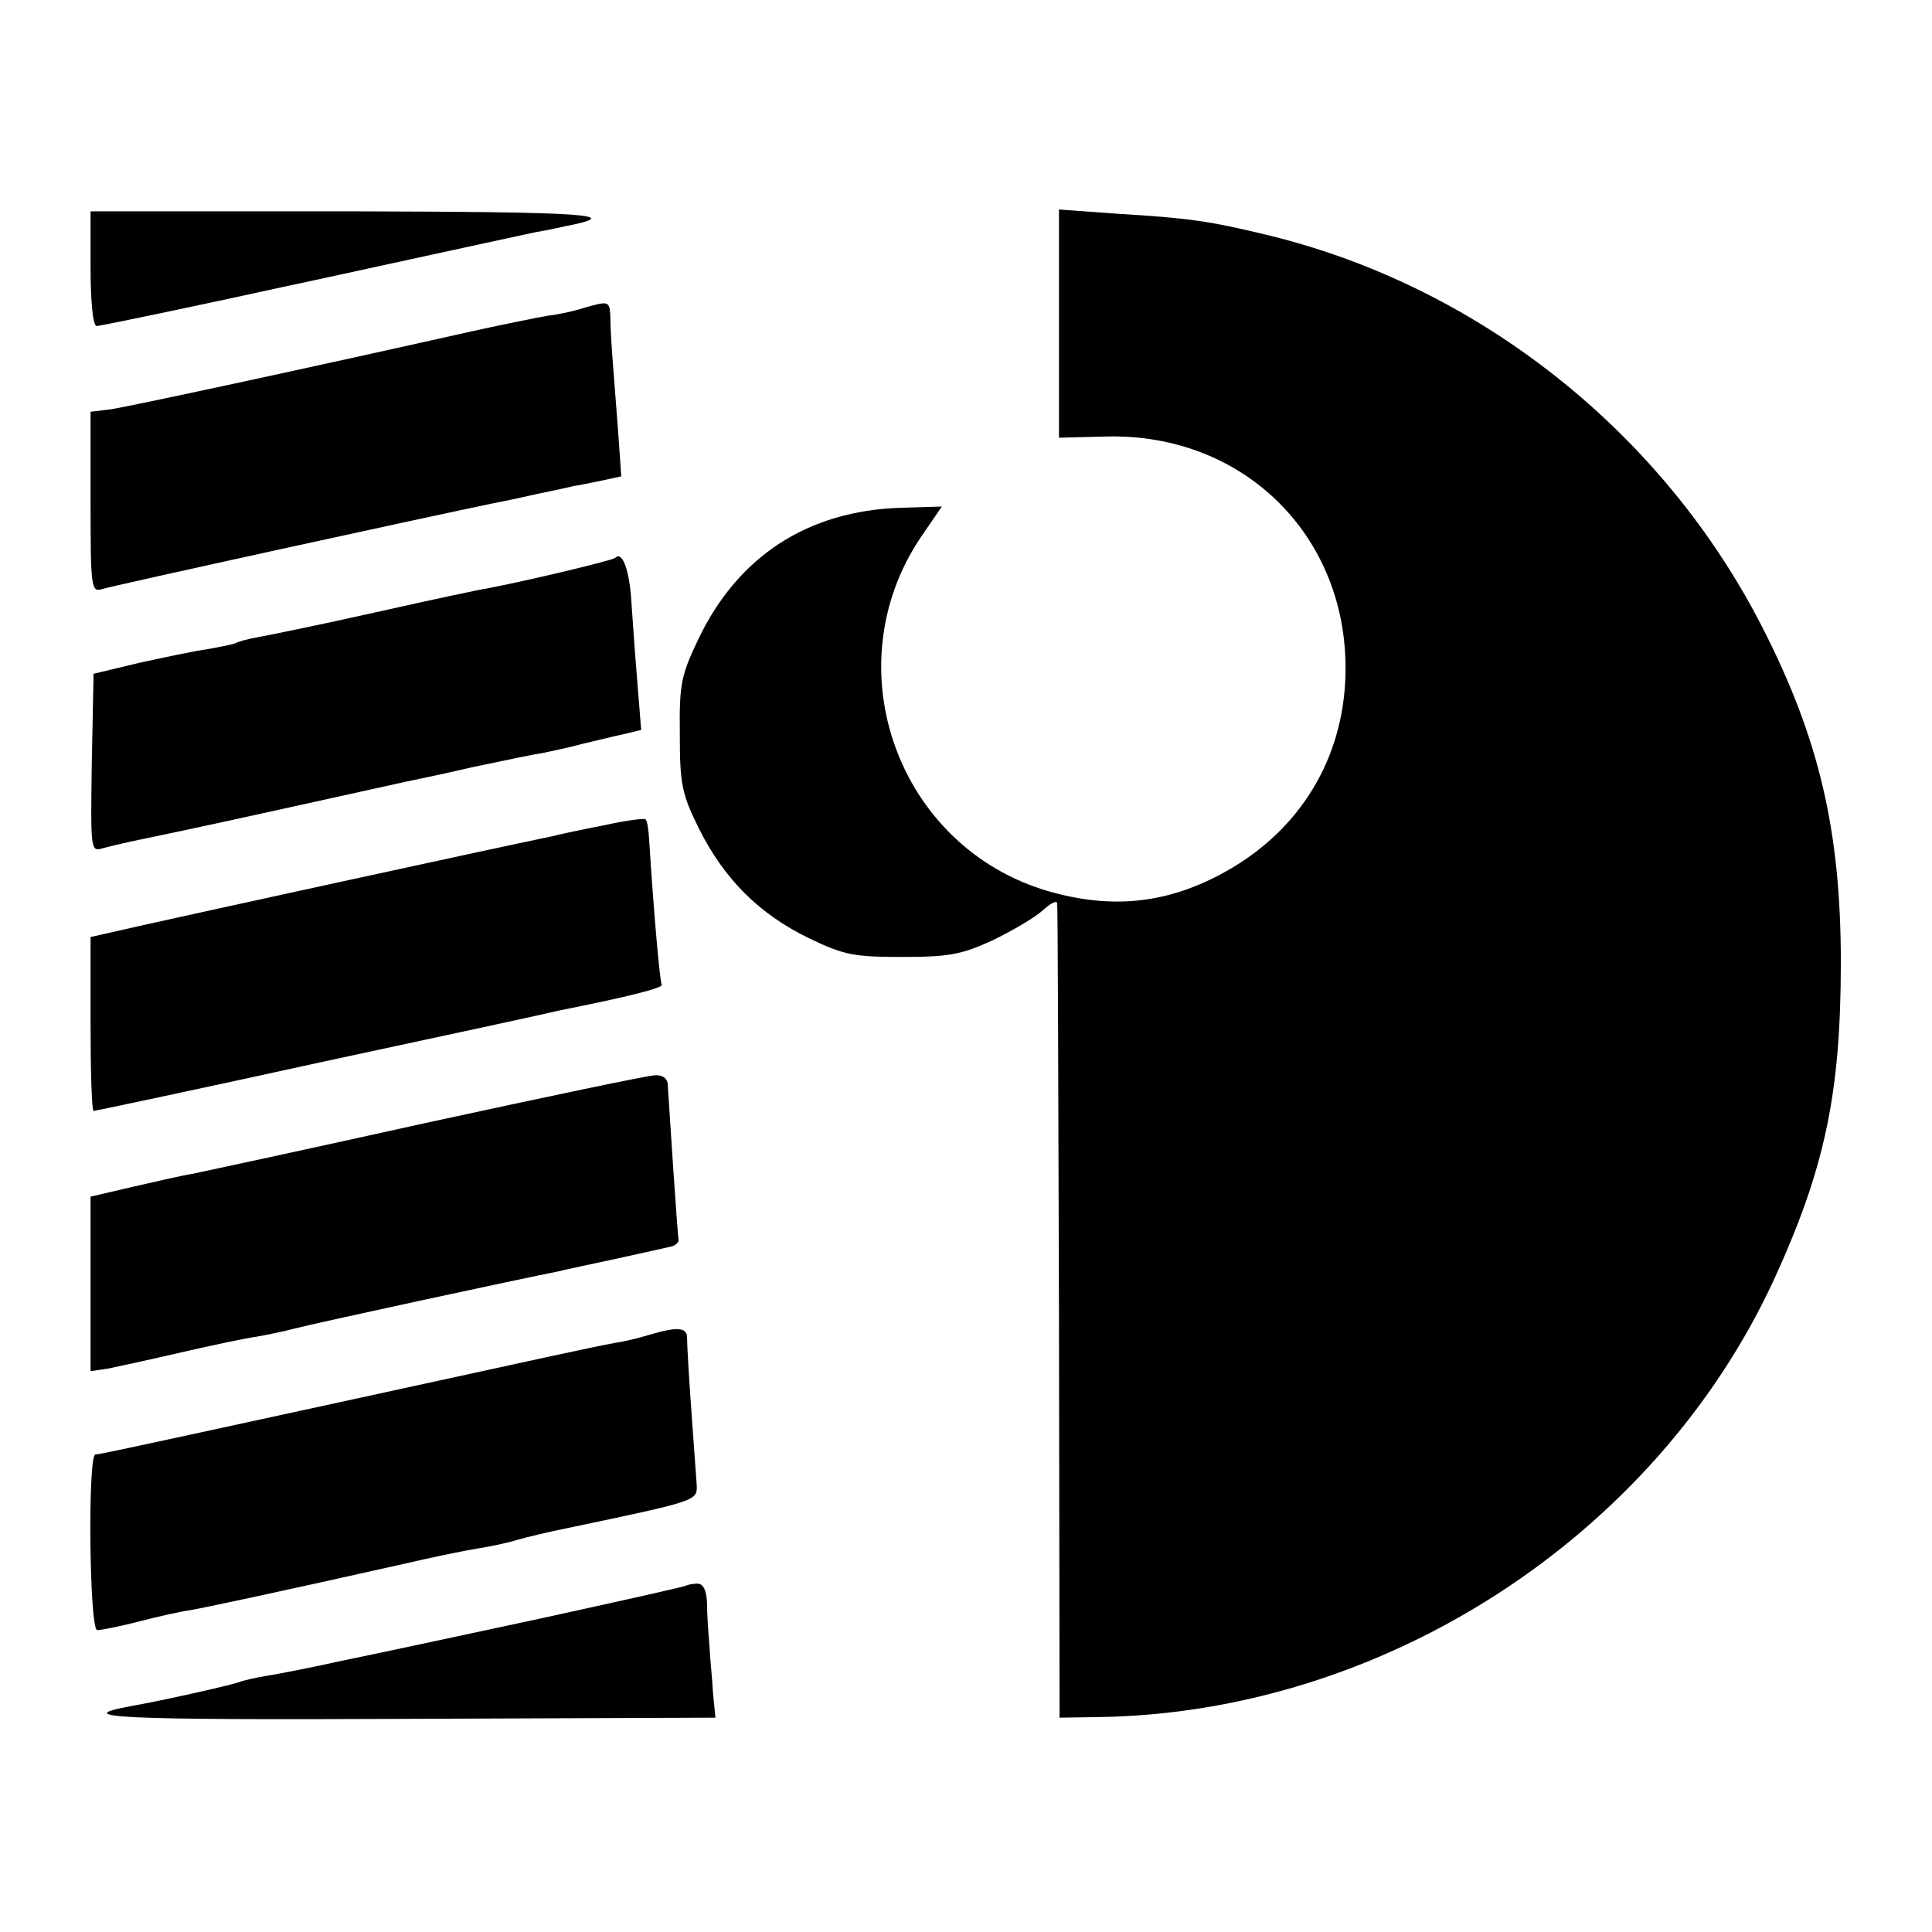 <?xml version="1.0" standalone="no"?>
<!DOCTYPE svg PUBLIC "-//W3C//DTD SVG 20010904//EN"
 "http://www.w3.org/TR/2001/REC-SVG-20010904/DTD/svg10.dtd">
<svg version="1.0" xmlns="http://www.w3.org/2000/svg"
 width="320pt" height="320pt" viewBox="0 0 320 320"
 preserveAspectRatio="xMidYMid meet">
<g transform="translate(0,320) scale(0.1,-0.1)"
fill="#000000" stroke="none">
<path d="M150 2755 c0 -54 4 -95 10 -95 7 0 206 42 310 65 11 2 294 64 415 90
6 1 28 5 50 10 103 20 41 24 -357 25 l-428 0 0 -95z"/>
<path d="M1754 2664 l0 -189 78 2 c234 6 409 -174 396 -408 -8 -137 -82 -251
-206 -317 -92 -49 -182 -58 -286 -28 -249 73 -356 370 -211 586 l35 51 -68 -2
c-154 -5 -270 -80 -336 -219 -28 -59 -31 -74 -30 -156 0 -82 3 -99 32 -157 41
-82 99 -141 182 -181 58 -28 74 -31 155 -31 77 0 98 4 150 28 33 16 70 38 82
49 13 12 23 17 24 12 1 -5 2 -310 3 -679 l1 -670 65 1 c471 7 921 298 1118
724 84 183 111 308 111 526 0 218 -36 371 -130 555 -165 323 -469 564 -817
649 -98 24 -135 29 -252 36 l-96 7 0 -189z"/>
<path d="M967 2690 c-15 -5 -42 -11 -60 -13 -18 -3 -72 -14 -122 -25 -290 -65
-574 -126 -602 -130 l-33 -4 0 -150 c0 -138 1 -149 18 -144 18 6 559 124 647
142 11 2 45 9 75 16 30 6 57 12 60 13 3 0 22 4 42 8 l37 8 -5 72 c-3 40 -7 92
-9 117 -2 25 -4 57 -4 73 -1 29 -2 29 -44 17z"/>
<path d="M1019 2276 c-4 -4 -137 -36 -209 -50 -14 -2 -98 -20 -187 -40 -89
-20 -177 -38 -194 -41 -18 -3 -35 -8 -38 -10 -4 -2 -24 -6 -46 -10 -22 -3 -74
-14 -115 -23 l-75 -18 -3 -148 c-2 -144 -2 -147 18 -141 11 3 32 8 46 11 15 3
120 25 233 50 113 25 213 47 222 49 9 2 59 12 110 24 52 11 105 22 119 24 14
3 43 9 65 15 22 5 53 13 68 16 l29 7 -7 87 c-4 48 -8 109 -10 136 -4 46 -15
73 -26 62z"/>
<path d="M1000 1833 c-36 -7 -74 -15 -85 -18 -111 -23 -601 -130 -672 -146
l-93 -21 0 -144 c0 -79 2 -144 5 -144 3 0 173 36 378 81 205 44 381 82 392 85
120 24 174 38 171 43 -3 5 -13 116 -21 243 -1 15 -3 29 -6 31 -2 2 -33 -2 -69
-10z"/>
<path d="M705 1340 c-198 -44 -371 -81 -385 -84 -14 -2 -58 -12 -97 -21 l-73
-17 0 -145 0 -144 28 4 c15 3 70 15 122 27 52 12 109 24 125 26 17 3 46 9 65
14 30 8 372 82 434 94 11 3 55 12 96 21 41 9 82 18 90 20 8 1 14 7 14 11 -2 9
-16 225 -18 257 0 10 -8 17 -21 16 -11 0 -182 -36 -380 -79z"/>
<path d="M1075 989 c-16 -5 -41 -11 -55 -13 -48 -9 -88 -18 -455 -98 -409 -89
-397 -86 -407 -87 -13 -2 -10 -291 3 -291 6 0 37 6 68 14 31 8 70 17 86 19 28
5 150 31 355 77 47 11 101 22 120 25 19 3 49 9 65 14 17 5 55 14 85 20 214 45
215 45 214 71 -1 14 -5 70 -9 125 -4 55 -7 108 -7 118 1 19 -16 20 -63 6z"/>
<path d="M1137 574 c-2 -2 -111 -26 -243 -55 -131 -28 -279 -60 -329 -70 -49
-11 -106 -22 -125 -25 -19 -3 -38 -8 -41 -9 -6 -4 -131 -32 -183 -41 -102 -19
-19 -23 449 -21 l520 2 -4 40 c-1 22 -5 58 -6 80 -2 22 -4 54 -4 71 -1 20 -6
31 -16 31 -8 0 -16 -2 -18 -3z"/>
</g>
</svg>
